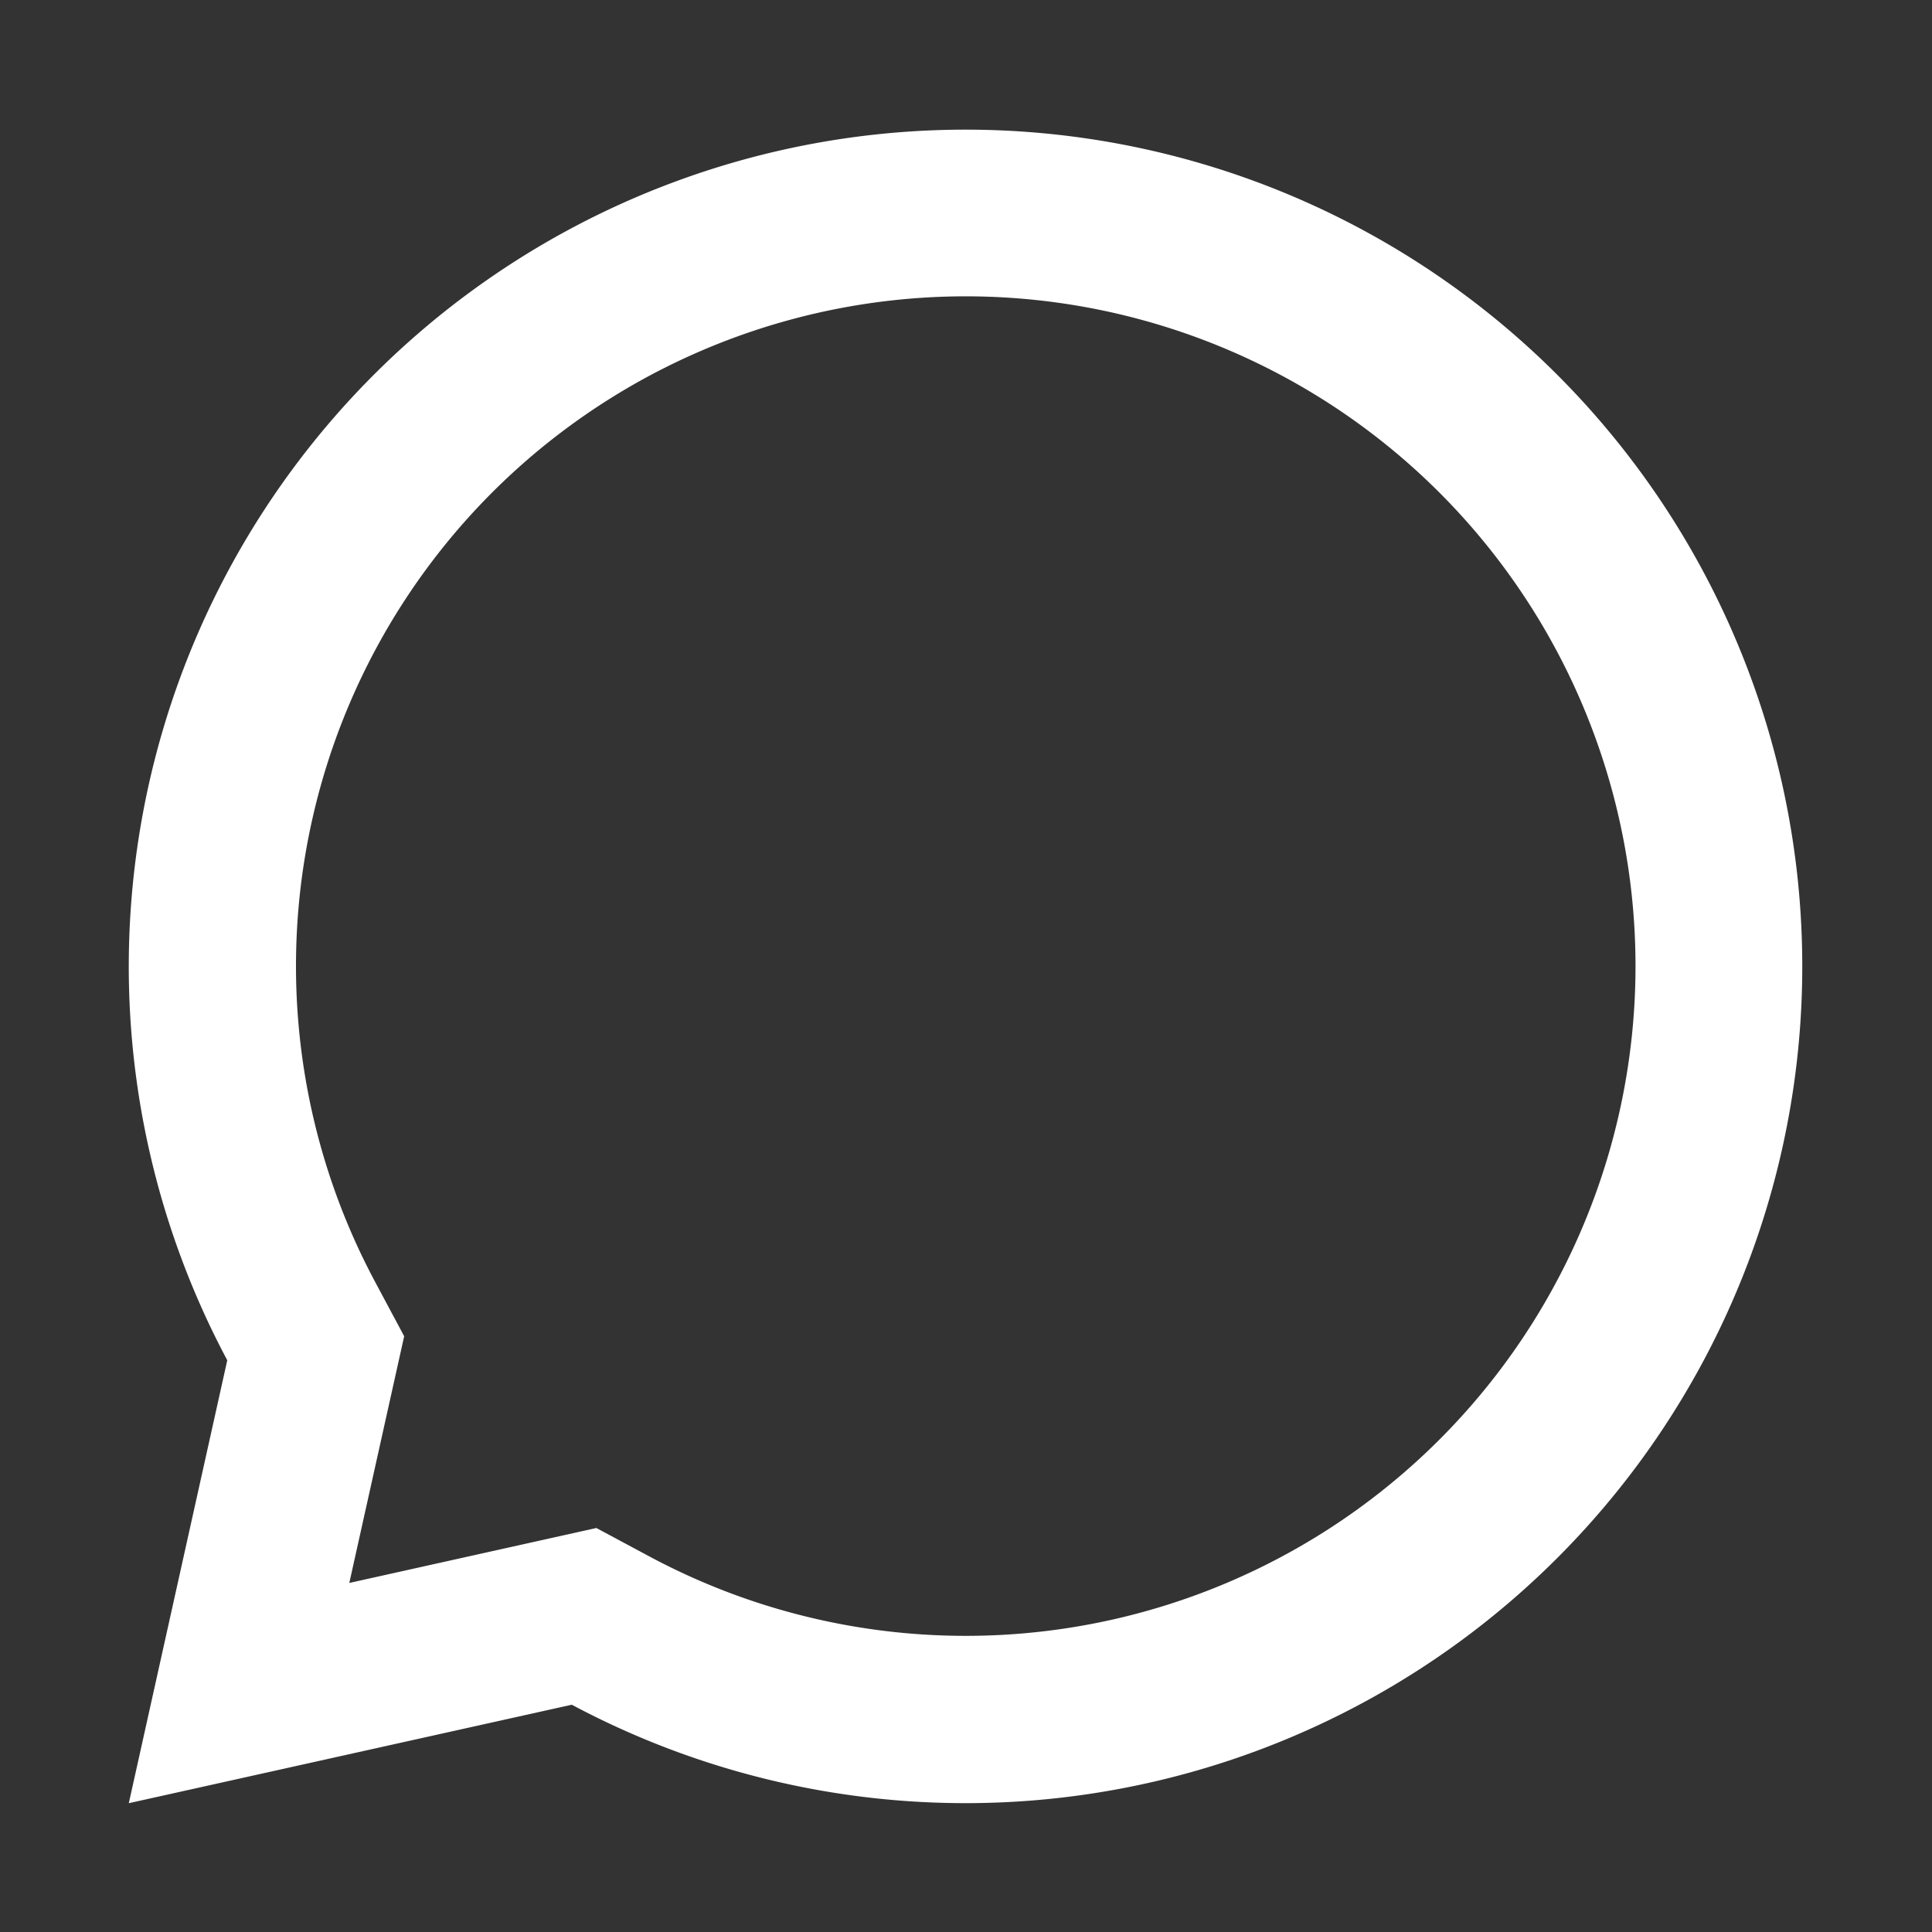 <svg id="Group_9156" data-name="Group 9156" xmlns="http://www.w3.org/2000/svg" width="30" height="30" viewBox="0 0 30 30">
  <rect x="0" y="0" width="30" height="30" fill="#333333" stroke="none"/>
  <path id="Path_31074" data-name="Path 31074" d="M0,0H30V30H0Z" fill="none"/>
  <path id="Path_31075" data-name="Path 31075" d="M8.878,26.471,2,28l1.529-6.878a12.993,12.993,0,1,1,5.35,5.349Zm.377-2.747.849.455A10.4,10.4,0,1,0,5.822,19.9l.454.849-.852,3.831,3.831-.852Z" transform="translate(0)" fill="#fff"/>
</svg>
